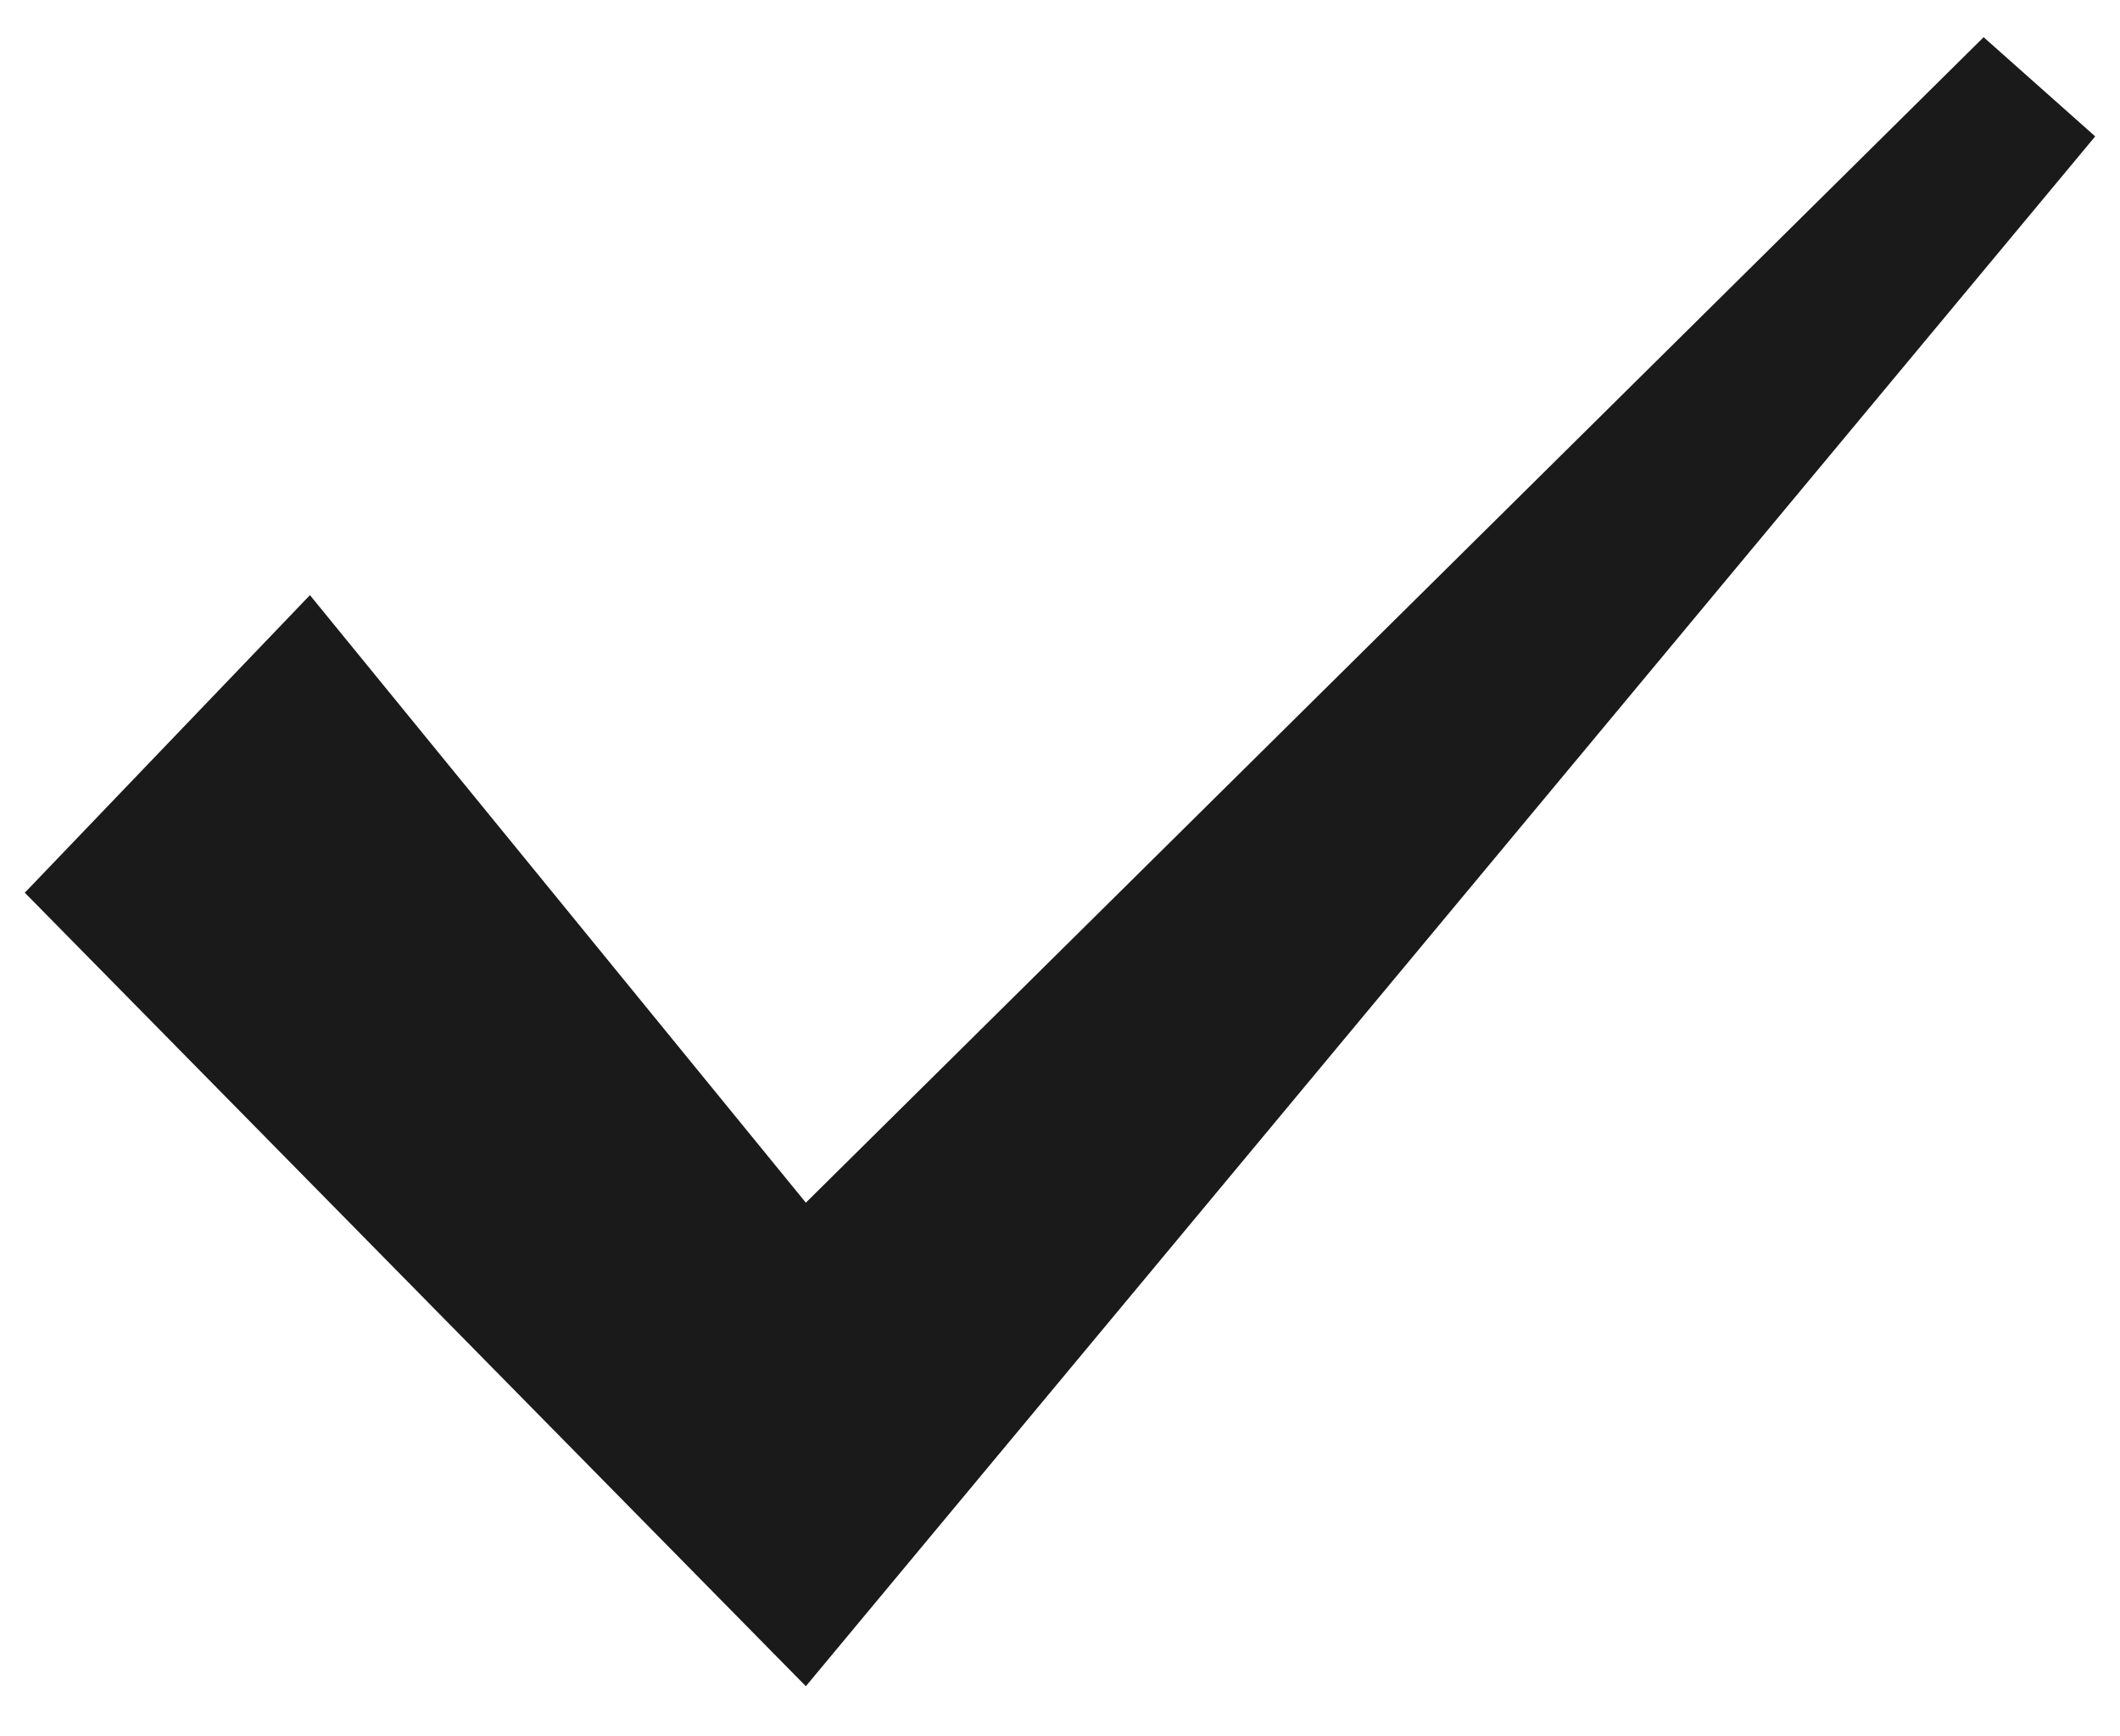 <?xml version="1.0" encoding="utf-8"?>
<!-- Generator: Adobe Illustrator 22.0.0, SVG Export Plug-In . SVG Version: 6.00 Build 0)  -->
<svg version="1.1" id="图层_1" xmlns="http://www.w3.org/2000/svg" xmlns:xlink="http://www.w3.org/1999/xlink" x="0px" y="0px"
	 viewBox="0 0 17.1 14" style="enable-background:new 0 0 17.1 14;" xml:space="preserve">
<style type="text/css">
	.st0{fill:#1A1A1A;}
</style>
<polygon id="XMLID_1494_" class="st0" points="6.5,13.6 0.2,7.2 2.5,4.8 6.5,9.7 16,0.3 16.9,1.1 "/>
</svg>

